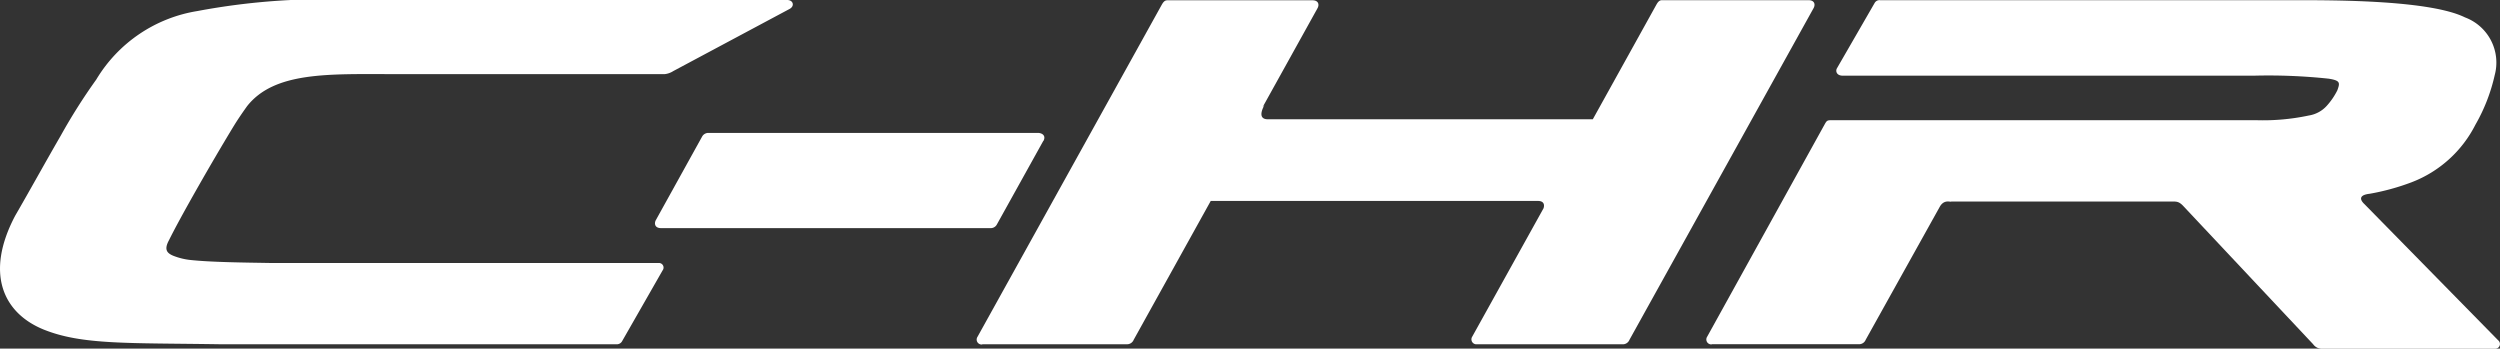 <svg xmlns="http://www.w3.org/2000/svg" id="Grupo_1121" data-name="Grupo 1121" width="70.125" height="9.779" viewBox="0 0 70.125 9.779"><rect x="0" y="0" width="70.125" height="9.779" fill="#333333" stroke="none"/><path id="Trazado_1490" data-name="Trazado 1490" d="M18.584,140.936l-1.131,1.977a.169.169,0,0,1-.143.092l-11.1,0c-2.63-.041-3.9.02-4.975-.409C.08,142.131-.424,141.009.425,139.4c.406-.7.837-1.484,1.28-2.249A16.239,16.239,0,0,1,2.7,135.58a4.06,4.06,0,0,1,2.842-1.923,19.269,19.269,0,0,1,4.5-.309H22.082c.164,0,.217.164.071.248l-3.266,1.745a.557.557,0,0,1-.238.086H11.03c-1.8,0-3.332-.076-4.1.9-.143.2-.276.394-.4.6-.6.989-1.471,2.511-1.792,3.163-.14.259-.057.359.127.434a1.853,1.853,0,0,0,.462.115c.6.065,1.51.073,2.268.086H18.474a.129.129,0,0,1,.11.21" transform="translate(0 -133.348)" fill="#fff" fill-rule="evenodd"></path><path id="Trazado_1491" data-name="Trazado 1491" d="M121.07,143.005h4.043a.2.2,0,0,0,.2-.127l2.16-3.892h9.184c.154,0,.187.1.151.206l-2,3.6a.139.139,0,0,0,.13.214h4.081a.2.2,0,0,0,.2-.127l5.163-9.3c.06-.108.024-.225-.141-.225h-4.111c-.077,0-.118.057-.161.134l-1.779,3.207h-9.111c-.242,0-.212-.194-.1-.4l-.051.06,1.539-2.773c.06-.108.024-.225-.14-.225h-4.072c-.077,0-.118.057-.161.134l-5.164,9.307a.139.139,0,0,0,.13.214" transform="translate(-93.512 -133.349)" fill="#fff" fill-rule="evenodd"></path><path id="Trazado_1492" data-name="Trazado 1492" d="M211.331,143h4.12a.2.2,0,0,0,.2-.127l2.079-3.732c.126-.218.307-.117.32-.143l6.152,0c.155,0,.222-.012.347.116L228.2,143a.3.3,0,0,0,.257.127h4.84a.133.133,0,0,0,.093-.237l-3.747-3.816c-.145-.135-.153-.261.144-.294a6.5,6.5,0,0,0,1.174-.322,3.349,3.349,0,0,0,1.79-1.612,4.97,4.97,0,0,0,.542-1.391,1.353,1.353,0,0,0-.833-1.622c-.972-.48-3.594-.483-4.725-.483l-11.682,0a.155.155,0,0,0-.152.078l-1.058,1.833c-.044.077-.013.207.166.207l11.52,0a15.9,15.9,0,0,1,2.108.084c.328.052.319.114.243.325a1.917,1.917,0,0,1-.291.429.858.858,0,0,1-.51.279,6.17,6.17,0,0,1-1.491.131H214.739c-.161,0-.172,0-.231.1l-3.306,5.975a.139.139,0,0,0,.13.214" transform="translate(-163.317 -133.345)" fill="#fff" fill-rule="evenodd"></path><path id="Trazado_1493" data-name="Trazado 1493" d="M91.964,150l-1.3,2.34a.194.194,0,0,1-.166.108l-9.255,0c-.187,0-.194-.141-.148-.224l1.3-2.347a.2.2,0,0,1,.169-.1h9.248c.111,0,.24.072.153.23" transform="translate(-62.699 -146.049)" fill="#fff" fill-rule="evenodd"></path></svg>